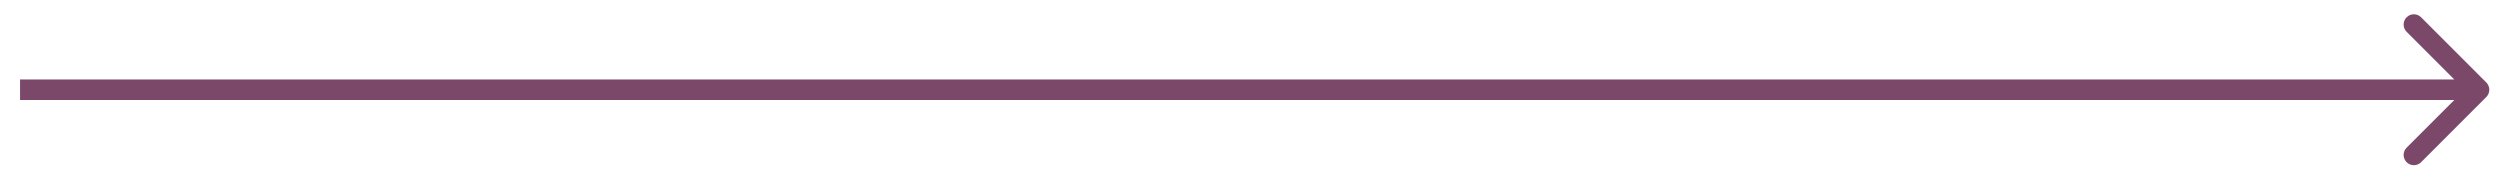 <?xml version="1.0" encoding="UTF-8"?> <svg xmlns="http://www.w3.org/2000/svg" width="122" height="9" viewBox="0 0 122 9" fill="none"><path d="M121.332 4.733C121.527 4.537 121.527 4.221 121.332 4.025L118.15 0.843C117.955 0.648 117.638 0.648 117.443 0.843C117.248 1.039 117.248 1.355 117.443 1.551L120.271 4.379L117.443 7.207C117.248 7.403 117.248 7.719 117.443 7.915C117.638 8.11 117.955 8.11 118.15 7.915L121.332 4.733ZM0.979 4.879H120.979V3.879H0.979V4.879Z" fill="#7B486A"></path></svg> 